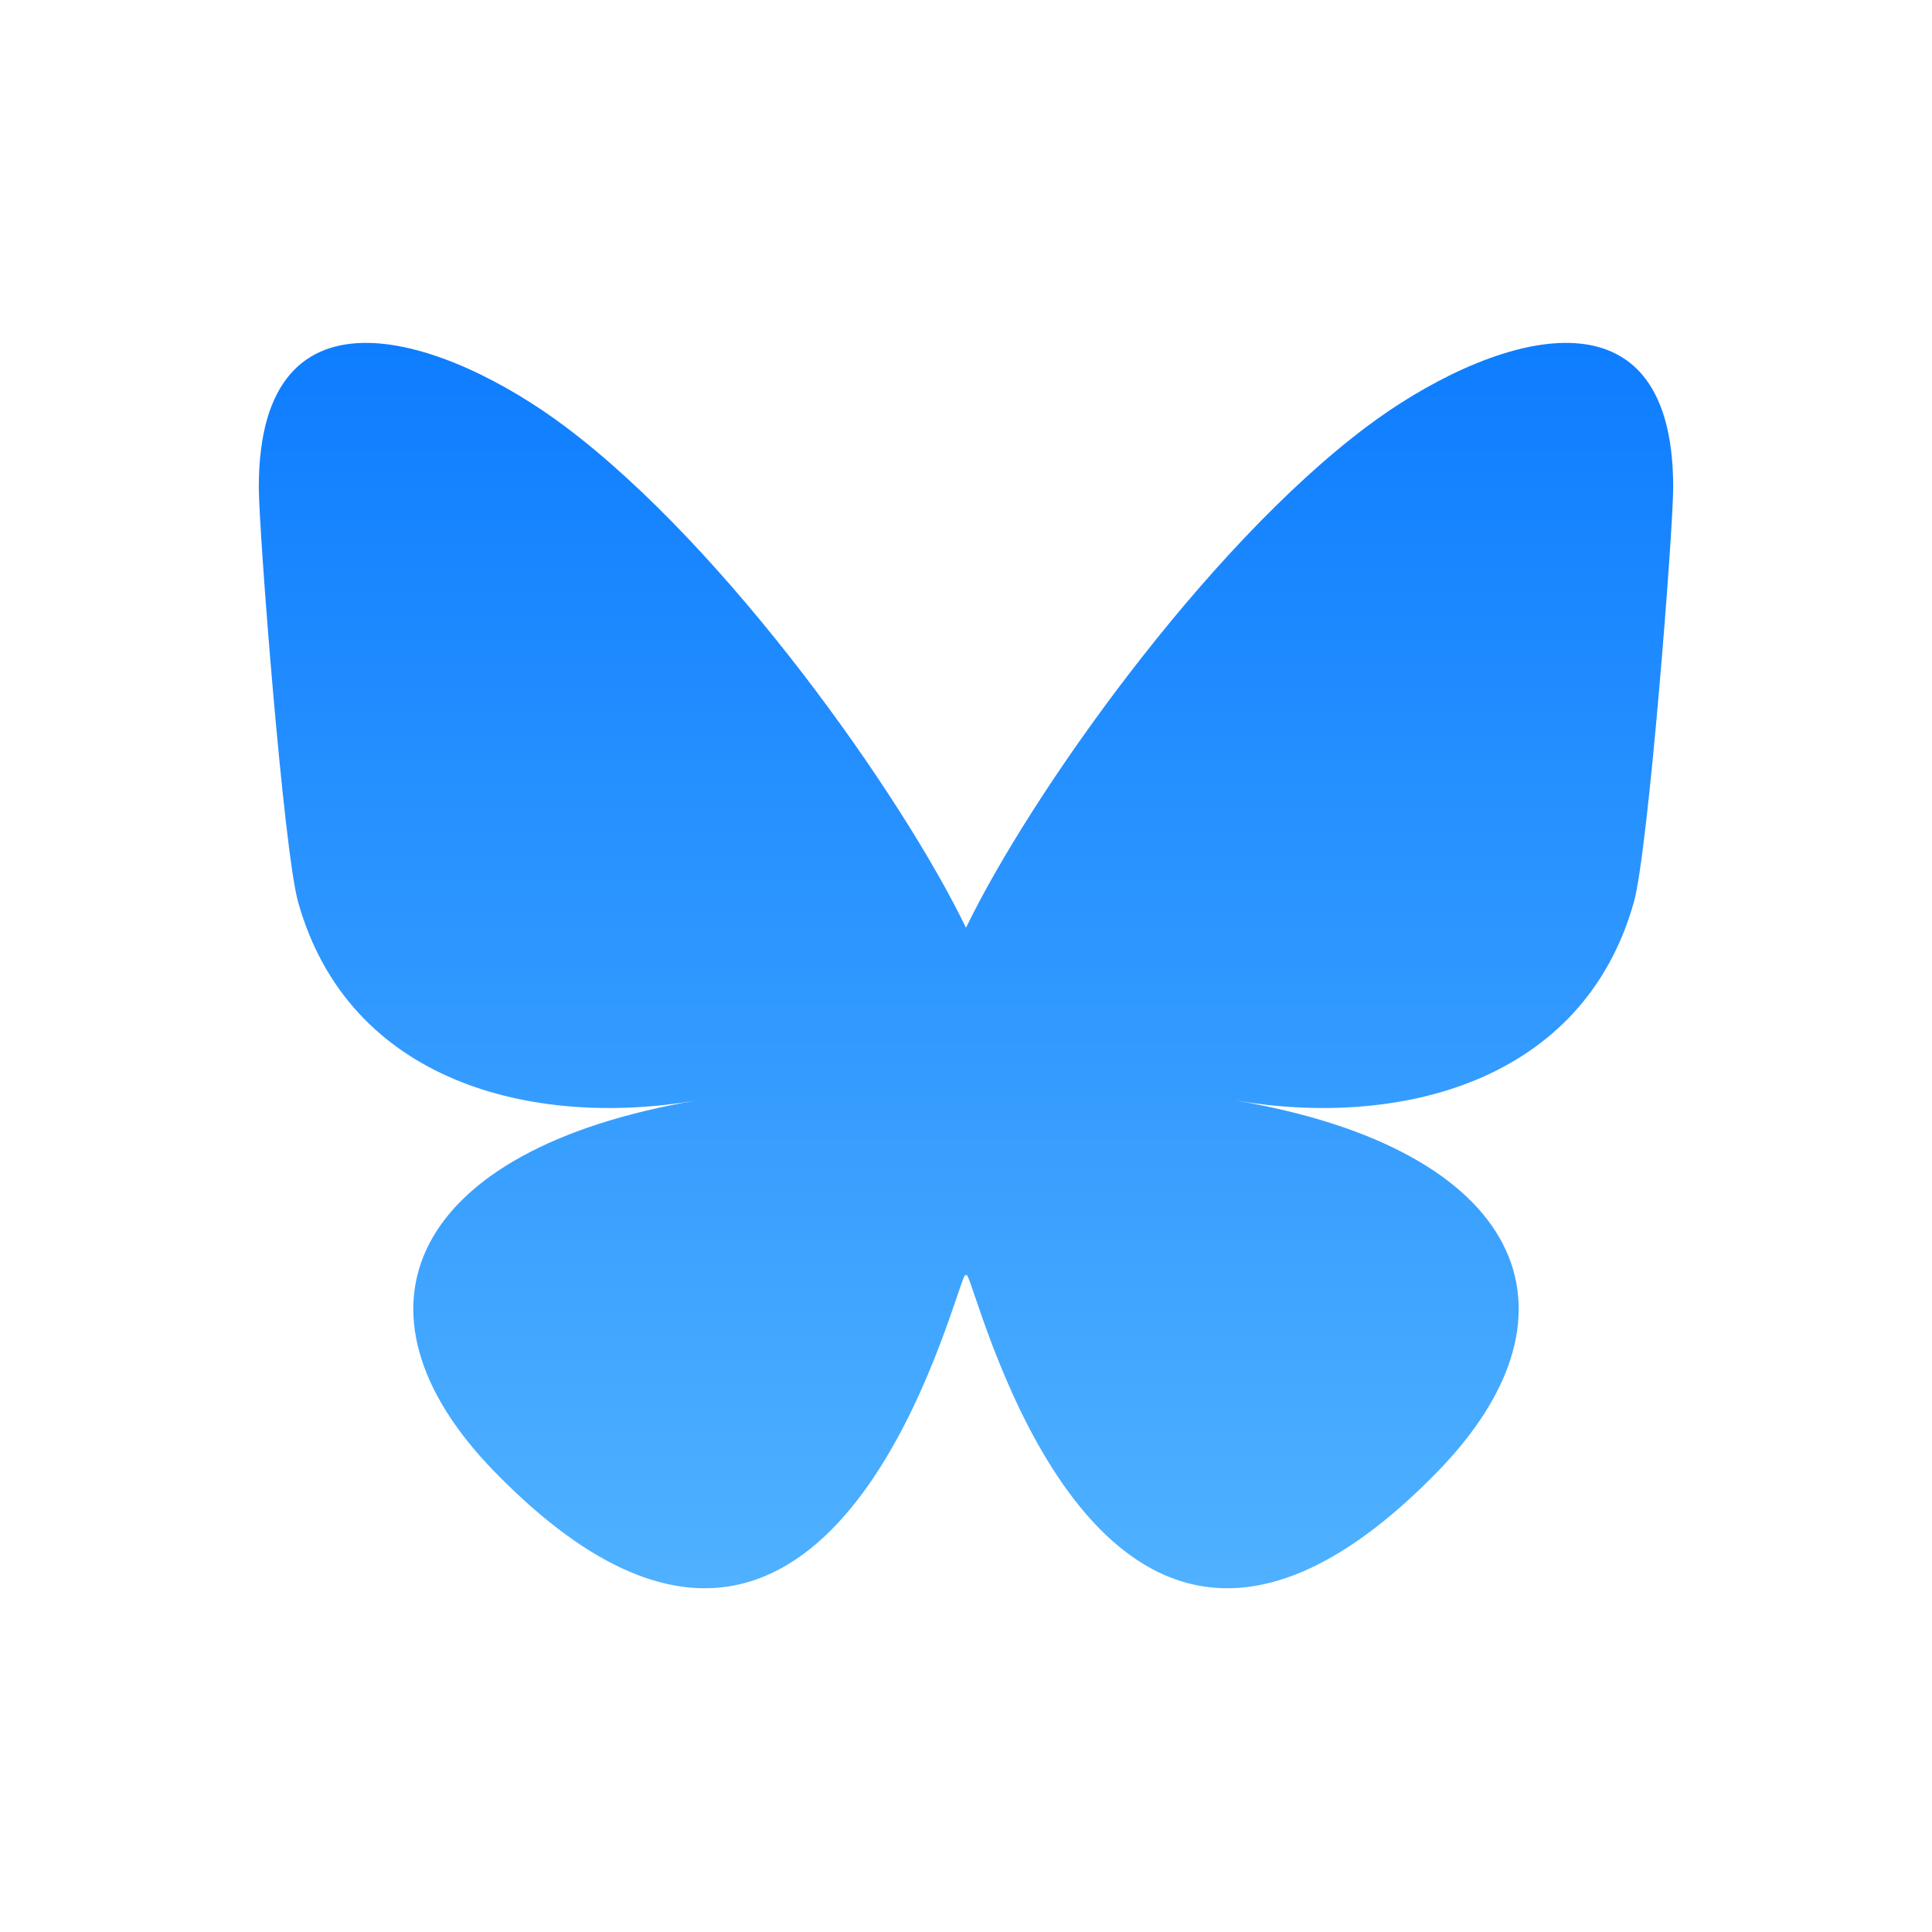 <svg xmlns="http://www.w3.org/2000/svg" viewBox="0 0 45 45" width="45" height="45">
  <defs>
    <linearGradient id="paint0_linear_154_145" x1="-0.5" x2="-0.5" y1="-230.558" y2="269.559" gradientTransform="matrix(0.002,0,0,0.002,0.501,0.461)">
      <stop stop-color="#0a7aff"/>
      <stop offset="1" stop-color="#59b9ff"/>
    </linearGradient>
  </defs>
  <g>
    <g>
      <g transform="matrix(1,0,0,1,512,512)">
        <g transform="matrix(0.058,0,0,0.058,-489.471,-490.641)">
          <path d="M-161.379,-196.894C-96.259,-148.006 -26.219,-48.877 -0.5,4.315 C25.219,-48.877 95.259,-148.006 160.379,-196.894 C207.366,-232.17 283.5,-259.464 283.5,-172.612 C283.5,-155.266 273.555,-26.899 267.722,-6.057 C247.447,66.396 173.567,84.876 107.847,73.691 C222.722,93.242 251.944,158.002 188.833,222.762 C68.973,345.754 16.561,191.903 3.131,152.481 C0.669,145.254 -0.483,141.873 -0.5,144.748 C-0.517,141.873 -1.669,145.254 -4.131,152.481 C-17.561,191.903 -69.973,345.754 -189.833,222.762 C-252.944,158.002 -223.722,93.242 -108.847,73.691 C-174.567,84.876 -248.447,66.396 -268.722,-6.057 C-274.555,-26.899 -284.5,-155.266 -284.5,-172.612 C-284.5,-259.464 -208.366,-232.17 -161.379,-196.894 C-161.379,-196.894 -161.379,-196.894 -161.379,-196.894 Z" fill="url(#paint0_linear_154_145)"/>
        </g>
      </g>
    </g>
  </g>
</svg>

